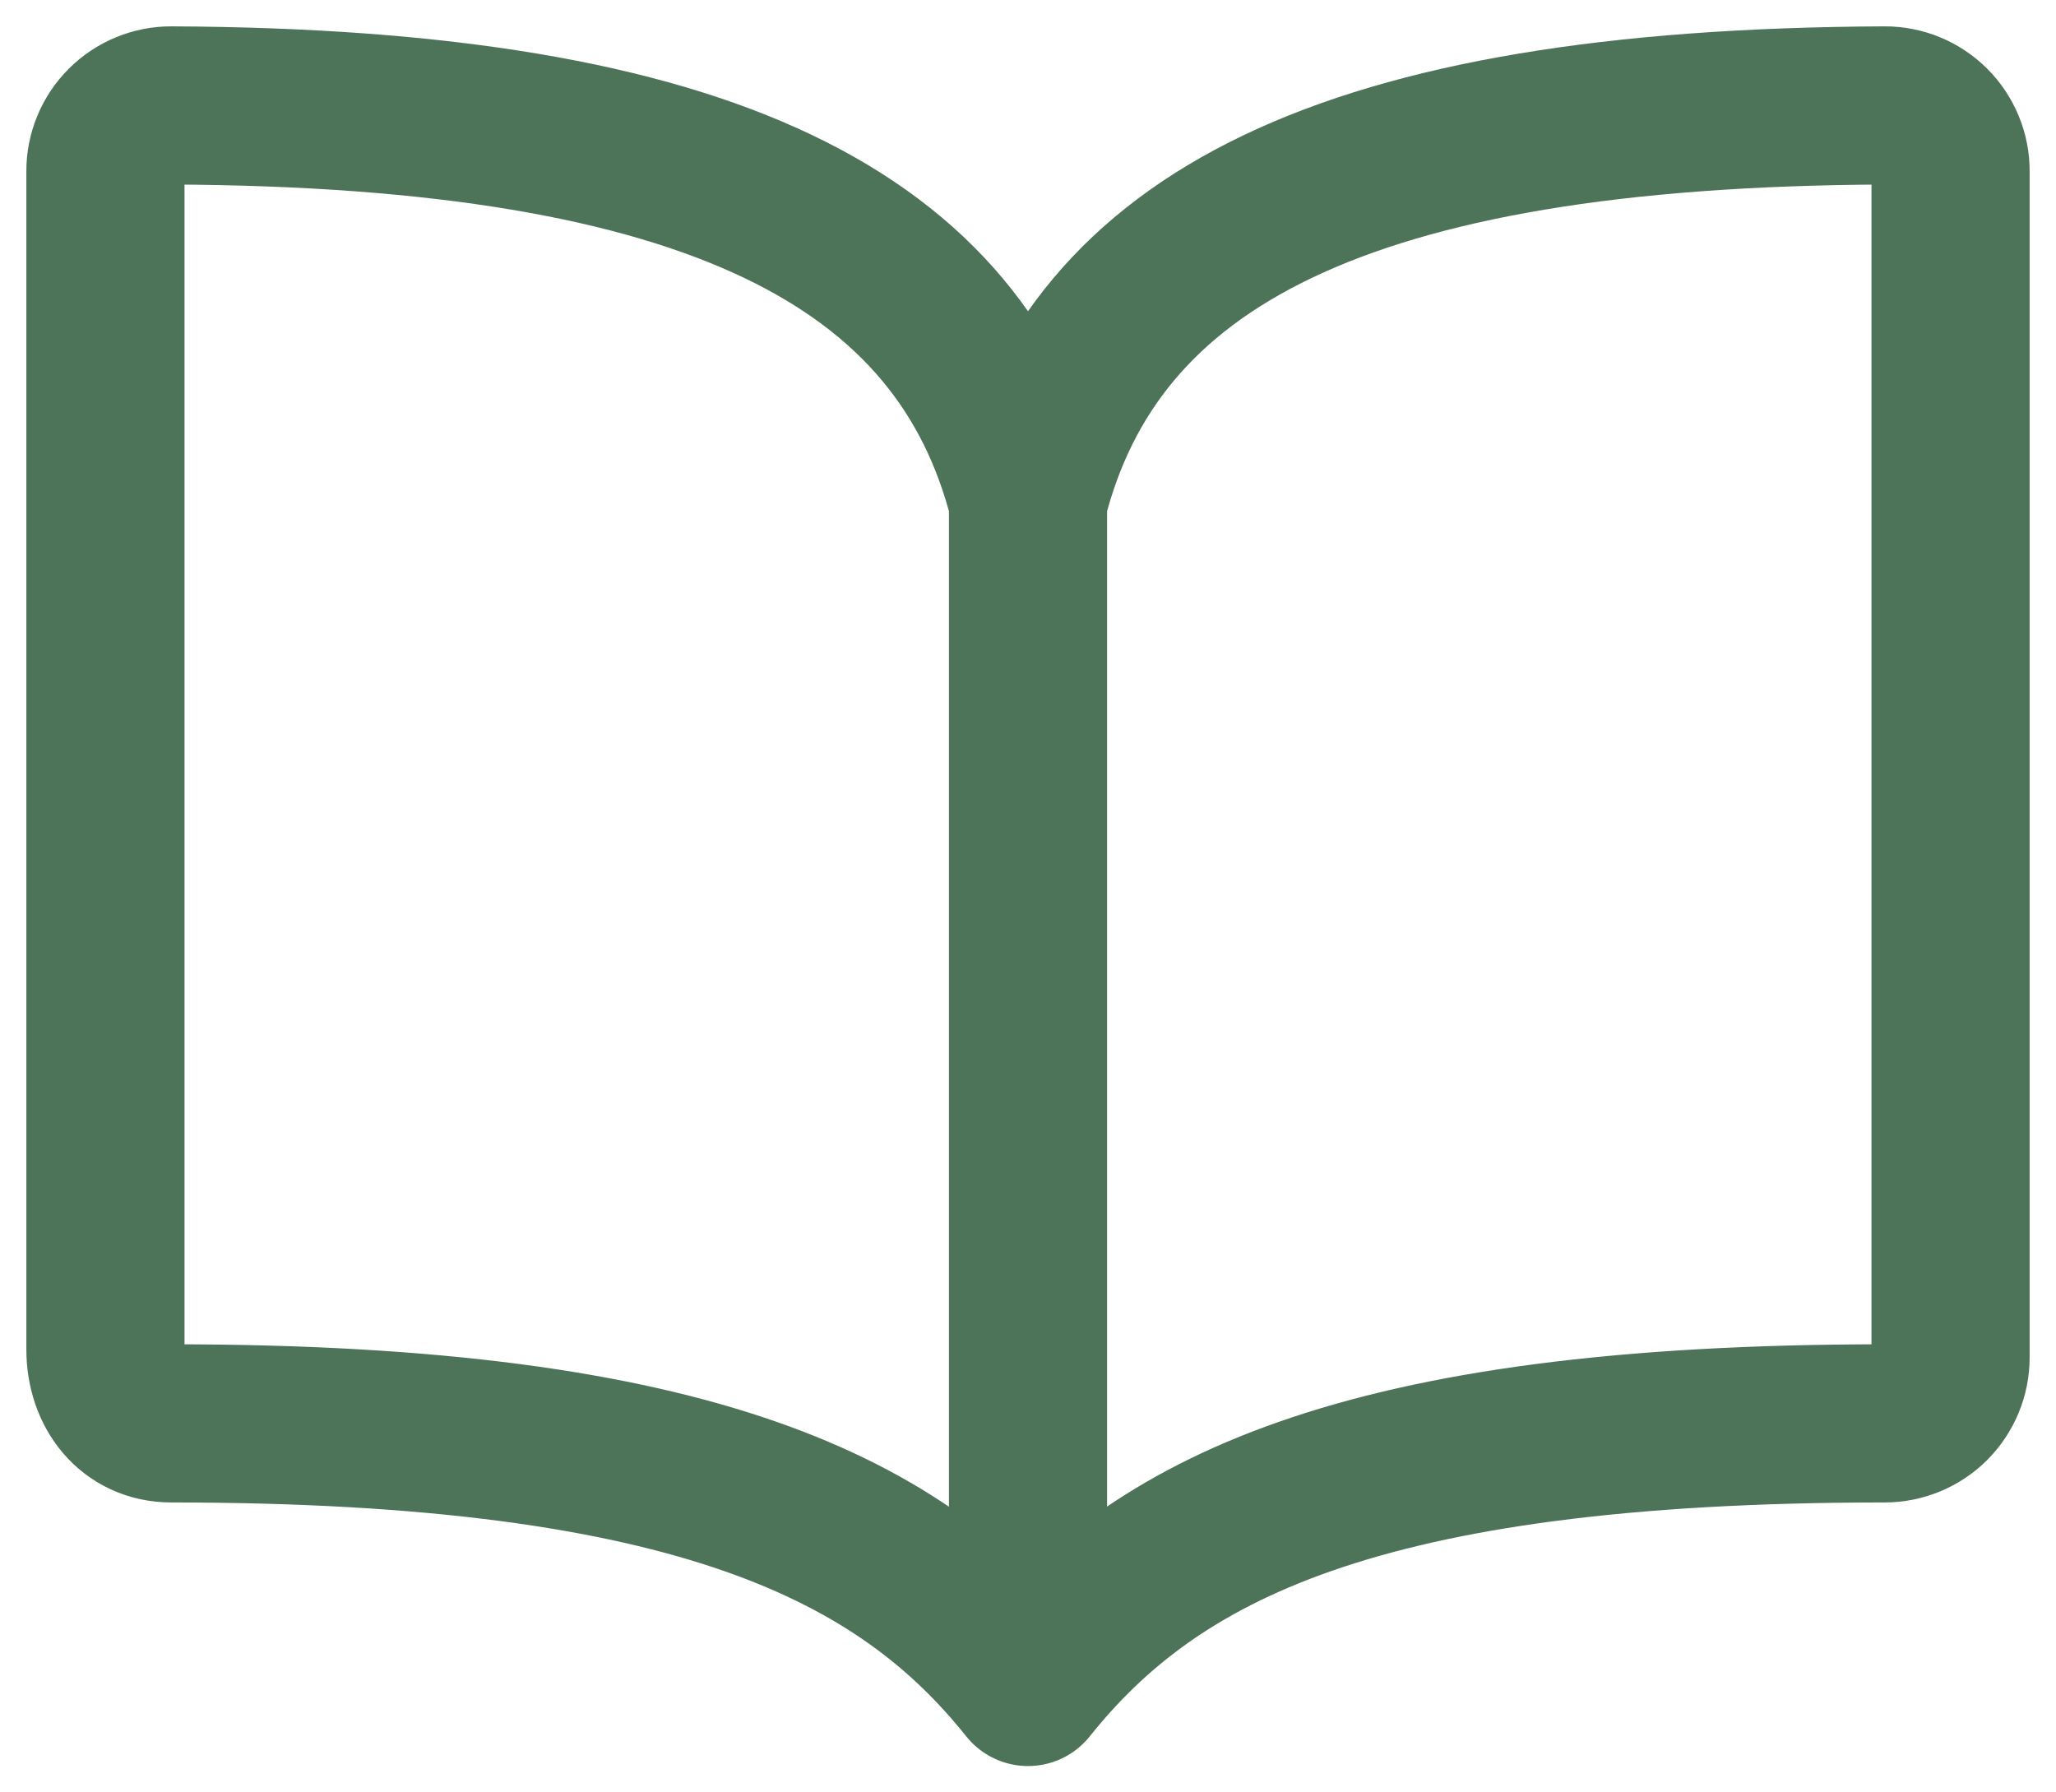 <svg xmlns="http://www.w3.org/2000/svg" fill="none" viewBox="0 0 39 34" height="34" width="39">
<path stroke-linejoin="round" stroke-linecap="round" stroke-width="3" stroke="#4D7358" d="M19.5 9.5C20.75 4.566 25.471 2.046 35.75 2C35.914 1.999 36.077 2.031 36.229 2.094C36.381 2.156 36.519 2.249 36.635 2.365C36.752 2.481 36.843 2.619 36.906 2.771C36.969 2.923 37.001 3.086 37 3.25V25.75C37 26.081 36.868 26.399 36.634 26.634C36.4 26.868 36.081 27 35.75 27C25.75 27 21.887 29.016 19.5 32M19.5 9.5C18.25 4.566 13.529 2.046 3.25 2C3.086 1.999 2.923 2.031 2.771 2.094C2.619 2.156 2.481 2.249 2.365 2.365C2.249 2.481 2.156 2.619 2.094 2.771C2.031 2.923 1.999 3.086 2 3.25V25.599C2 26.371 2.478 27 3.25 27C13.25 27 17.127 29.031 19.5 32M19.5 9.5V32"></path>
</svg>
